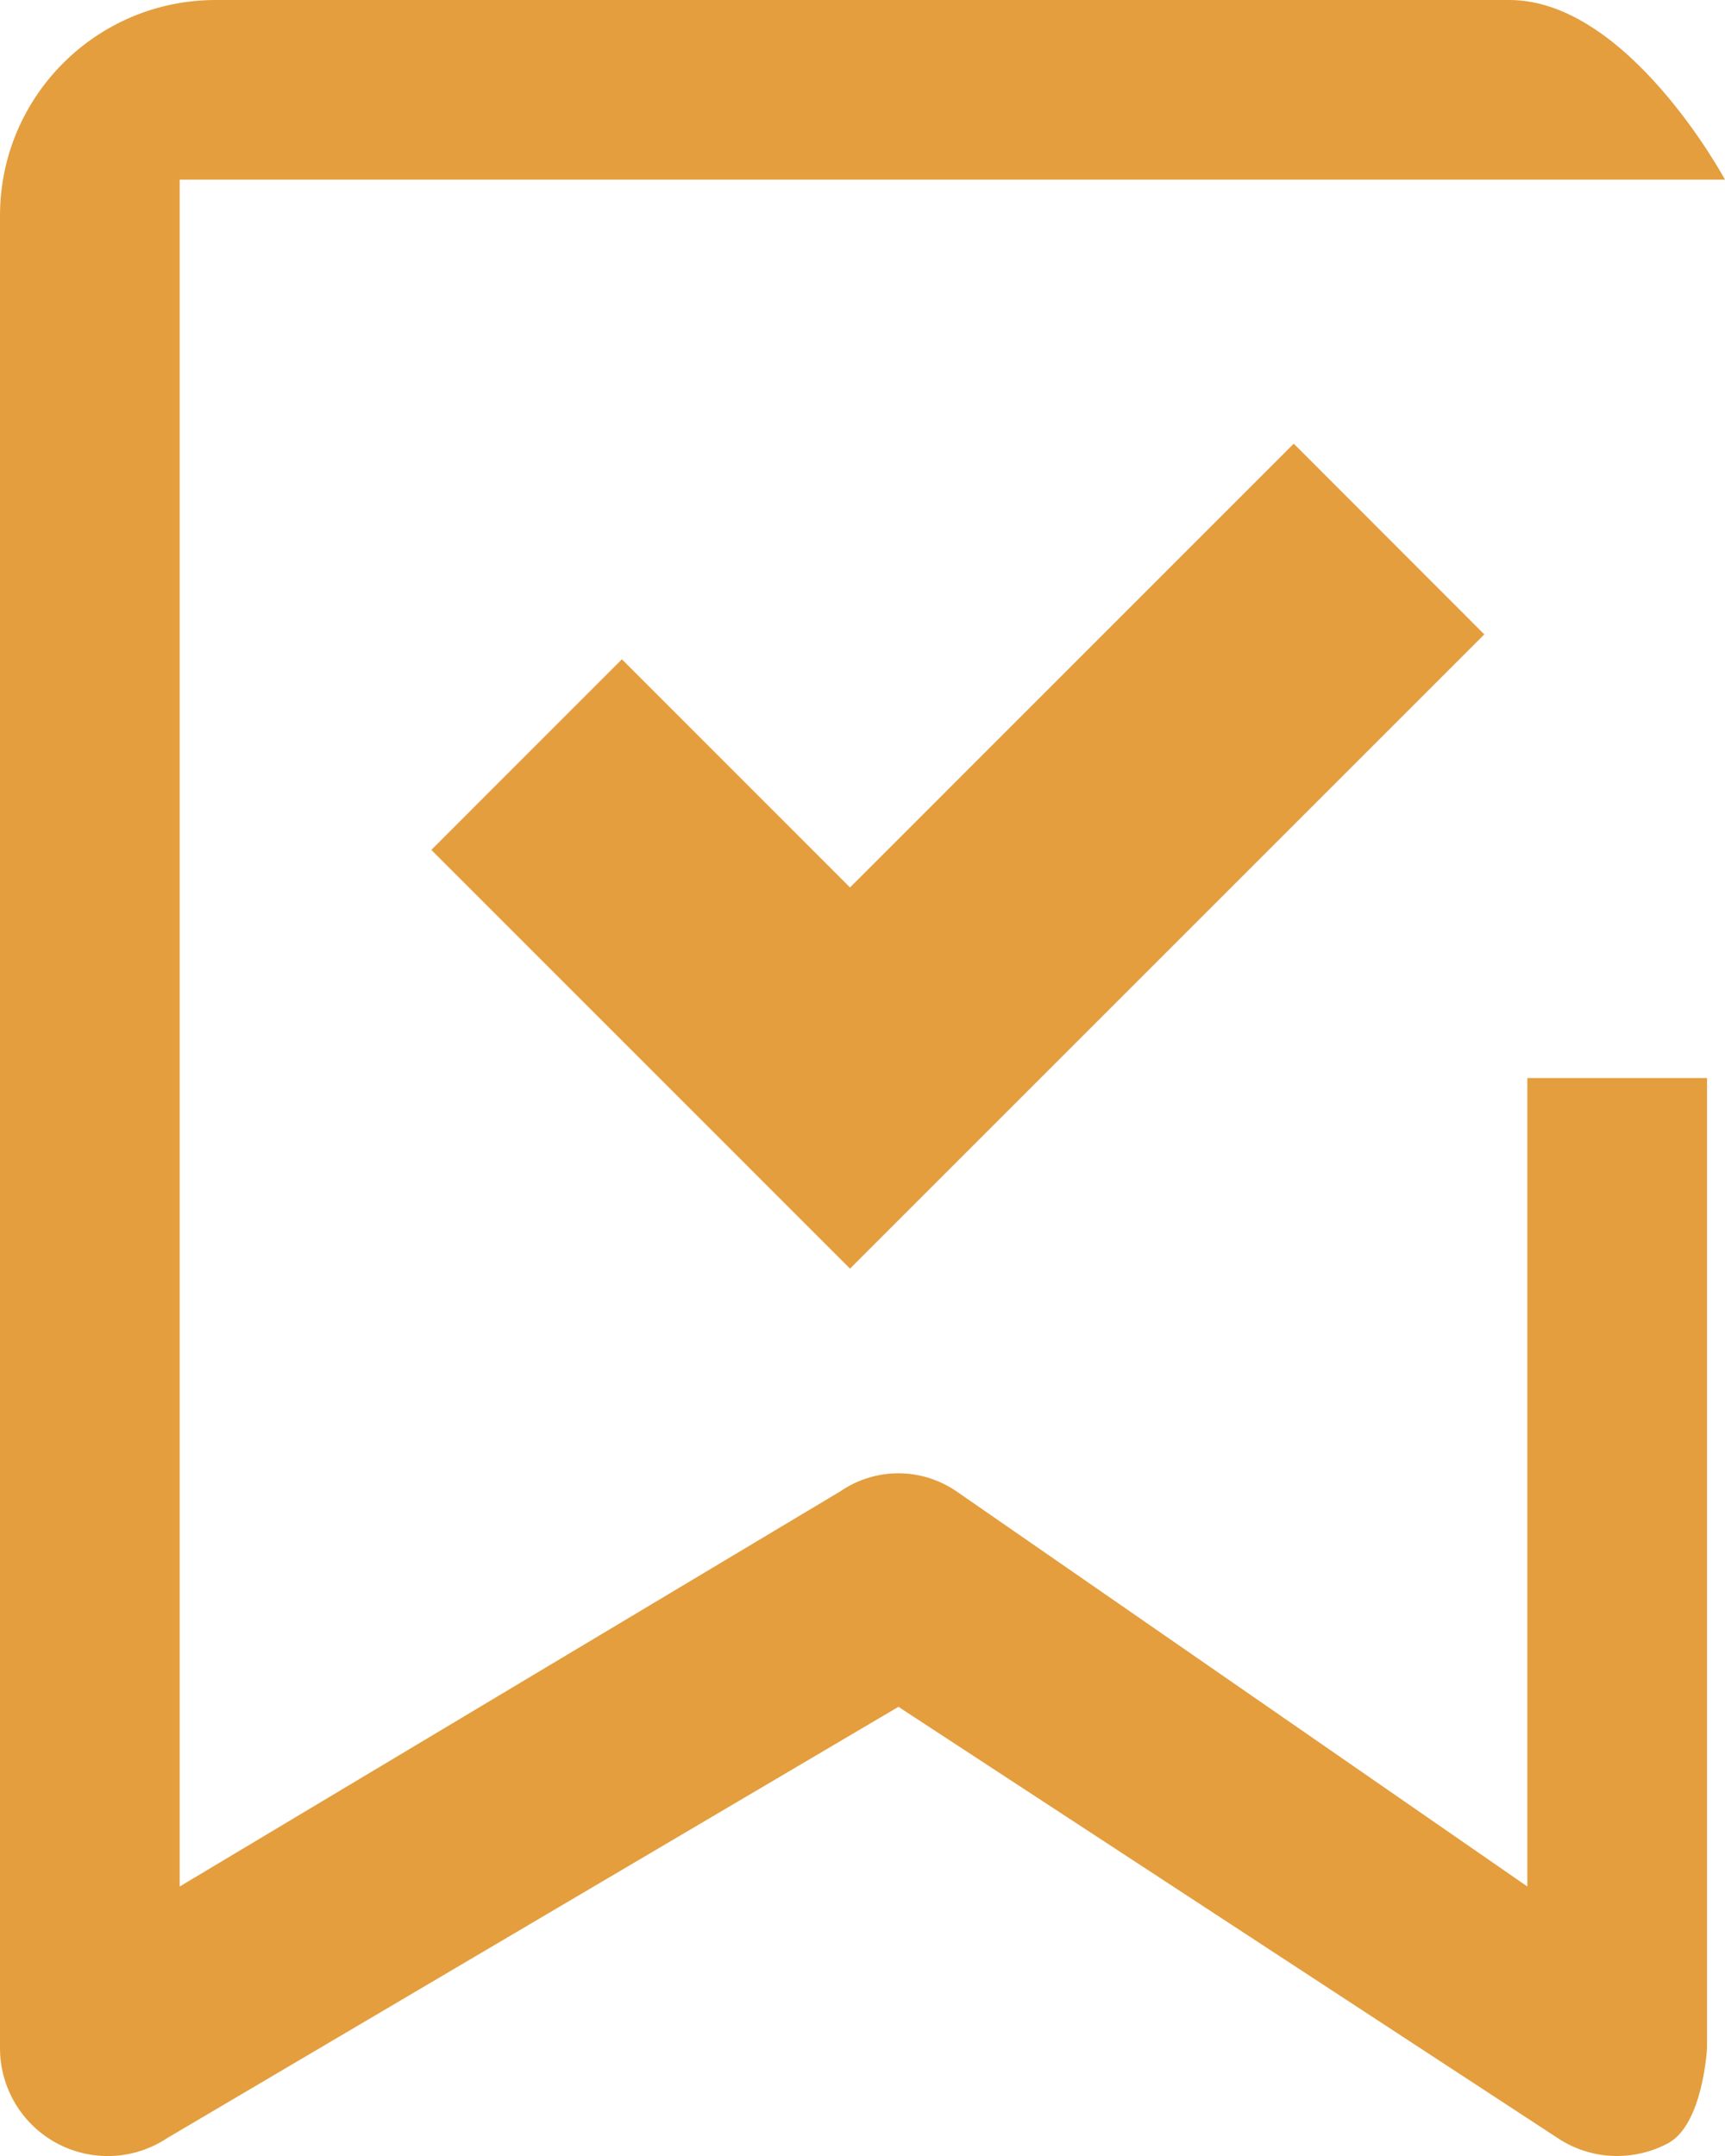 <?xml version="1.0" encoding="utf-8"?>
<!-- Generator: Adobe Illustrator 12.0.0, SVG Export Plug-In . SVG Version: 6.00 Build 51448)  -->
<!DOCTYPE svg PUBLIC "-//W3C//DTD SVG 1.1//EN" "http://www.w3.org/Graphics/SVG/1.1/DTD/svg11.dtd">
<svg  version="1.1" id="レイヤー_1" xmlns="http://www.w3.org/2000/svg" xmlns:xlink="http://www.w3.org/1999/xlink" width="19.2" height="24" viewBox="0 0 19.2 24"
	 overflow="visible" enable-background="new 0 0 19.2 24" xml:space="preserve">
<g>
	<g>
		<path fill="#E49E3E" d="M17,12v9l-6.353-4.398c-0.393-0.269-0.903-0.269-1.295,0L2,21V2h17.2c0,0-1.077-2-2.4-2H2.4
			C1.074,0,0,1.075,0,2.4v20.4c0,0.443,0.244,0.85,0.634,1.059c0.389,0.208,0.862,0.186,1.231-0.061L10,19l7.334,4.798
			C17.535,23.933,17.768,24,18,24c0.193,0,0.389-0.047,0.566-0.142C18.956,23.649,19,22.8,19,22.8V12H17z"/>
		<g>
			<polygon fill="#E49E3E" points="9.461,14.122 4.801,9.461 6.922,7.339 9.461,9.879 14.4,4.939 16.521,7.062 			"/>
		</g>
	</g>
</g>
</svg>
